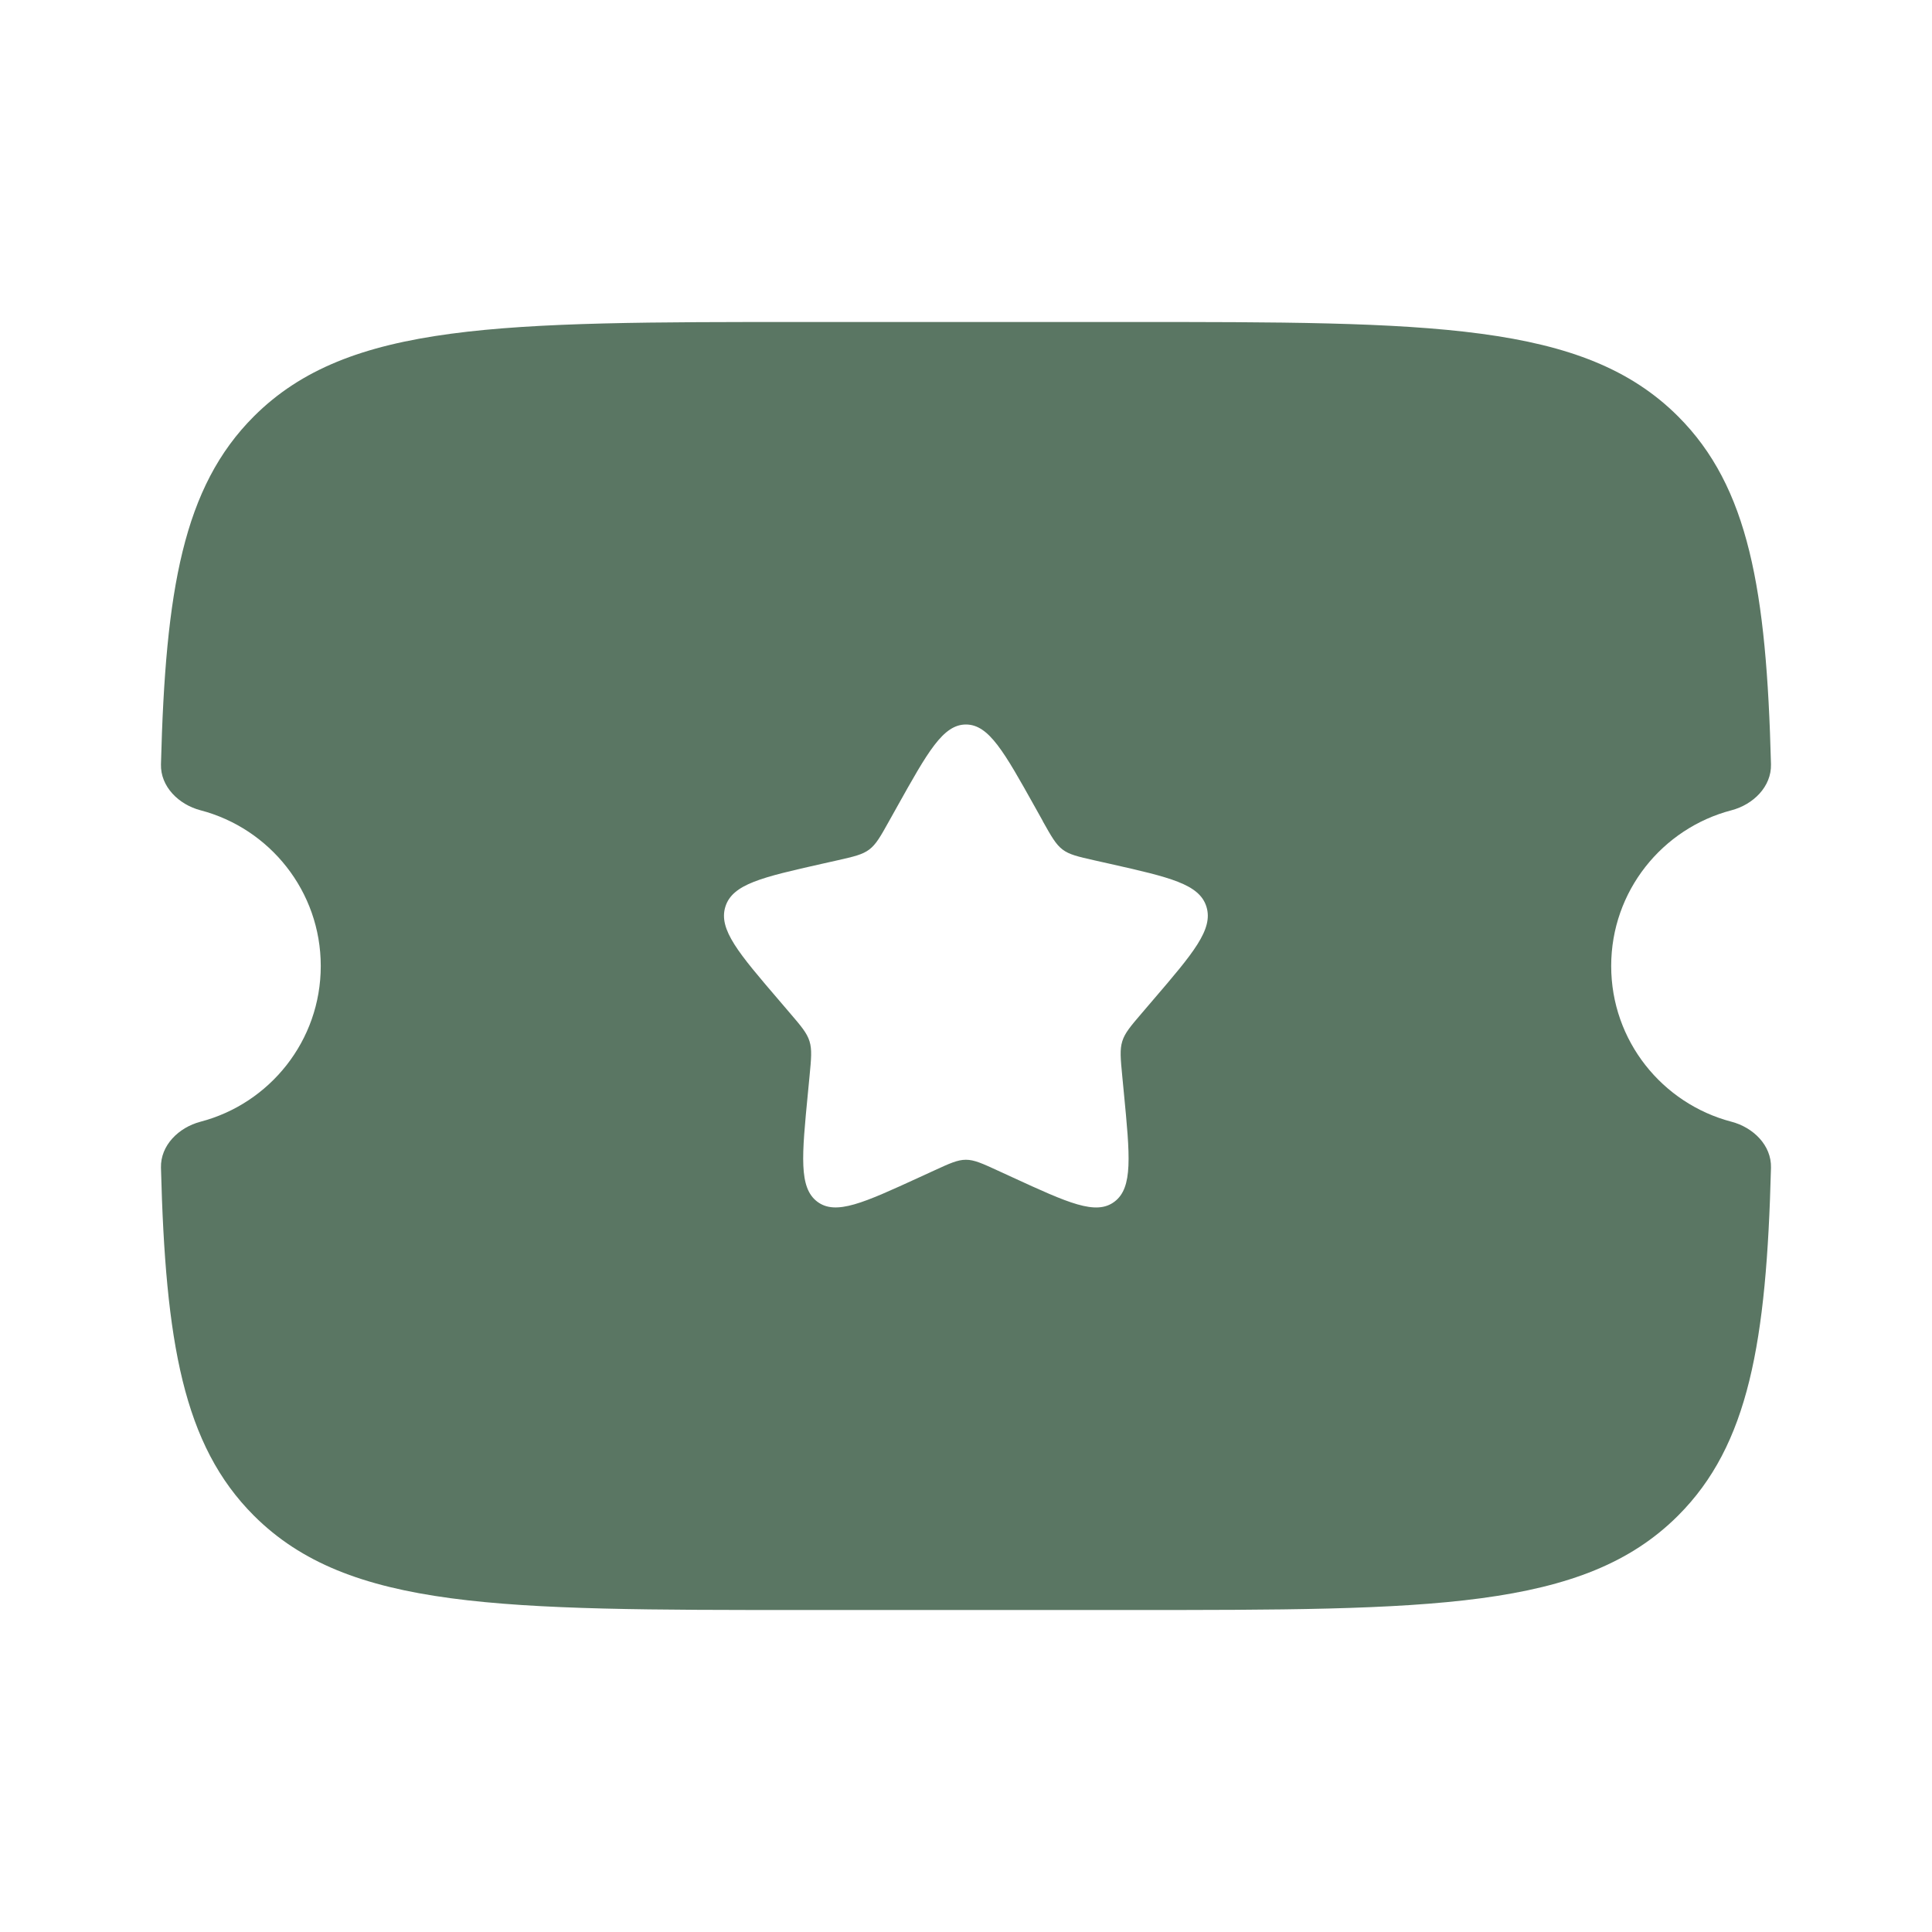 <svg fill="none" height="38" viewBox="0 0 38 38" width="38" xmlns="http://www.w3.org/2000/svg"><path clip-rule="evenodd" d="m15.827 6.333h6.345c5.982 0 8.973 0 10.832 1.855 1.391 1.389 1.741 3.411 1.829 6.845.011.44-.35.792-.777.904-1.362.356-2.366 1.593-2.366 3.063s1.005 2.707 2.366 3.063c.427.112.788.463.777.904-.088 3.434-.438 5.456-1.829 6.845-1.858 1.855-4.849 1.855-10.832 1.855h-6.345c-5.982 0-8.973 0-10.832-1.855-1.391-1.389-1.741-3.411-1.829-6.845-.011-.44.35-.792.777-.904 1.362-.356 2.366-1.593 2.366-3.063s-1.005-2.707-2.366-3.063c-.427-.112-.788-.464-.777-.904.088-3.434.438-5.456 1.829-6.845 1.858-1.855 4.849-1.855 10.832-1.855zm4.683 9.815-.156-.279c-.603-1.079-.904-1.619-1.355-1.619-.451 0-.752.54-1.355 1.619l-.156.279c-.171.307-.257.46-.391.561s-.3.139-.632.214l-.303.068c-1.171.264-1.756.397-1.895.843-.139.447.26.913 1.058 1.844l.206.241c.227.265.34.397.391.561.051.164.034.34-0.0.693l-.031.322c-.121 1.243-.181 1.864.183 2.14.365.276.913.024 2.009-.479l.283-.13c.311-.143.467-.215.632-.215.165 0 .321.072.632.215l.283.13c1.096.504 1.644.756 2.008.479.365-.276.304-.897.184-2.14l-.031-.322c-.034-.353-.051-.53-0-.693.051-.164.164-.296.391-.561l.206-.241c.798-.931 1.197-1.397 1.058-1.844s-.725-.579-1.895-.843l-.303-.068c-.333-.075-.499-.113-.632-.214s-.219-.255-.391-.561z" fill="#5a7663" fill-rule="evenodd"/></svg>